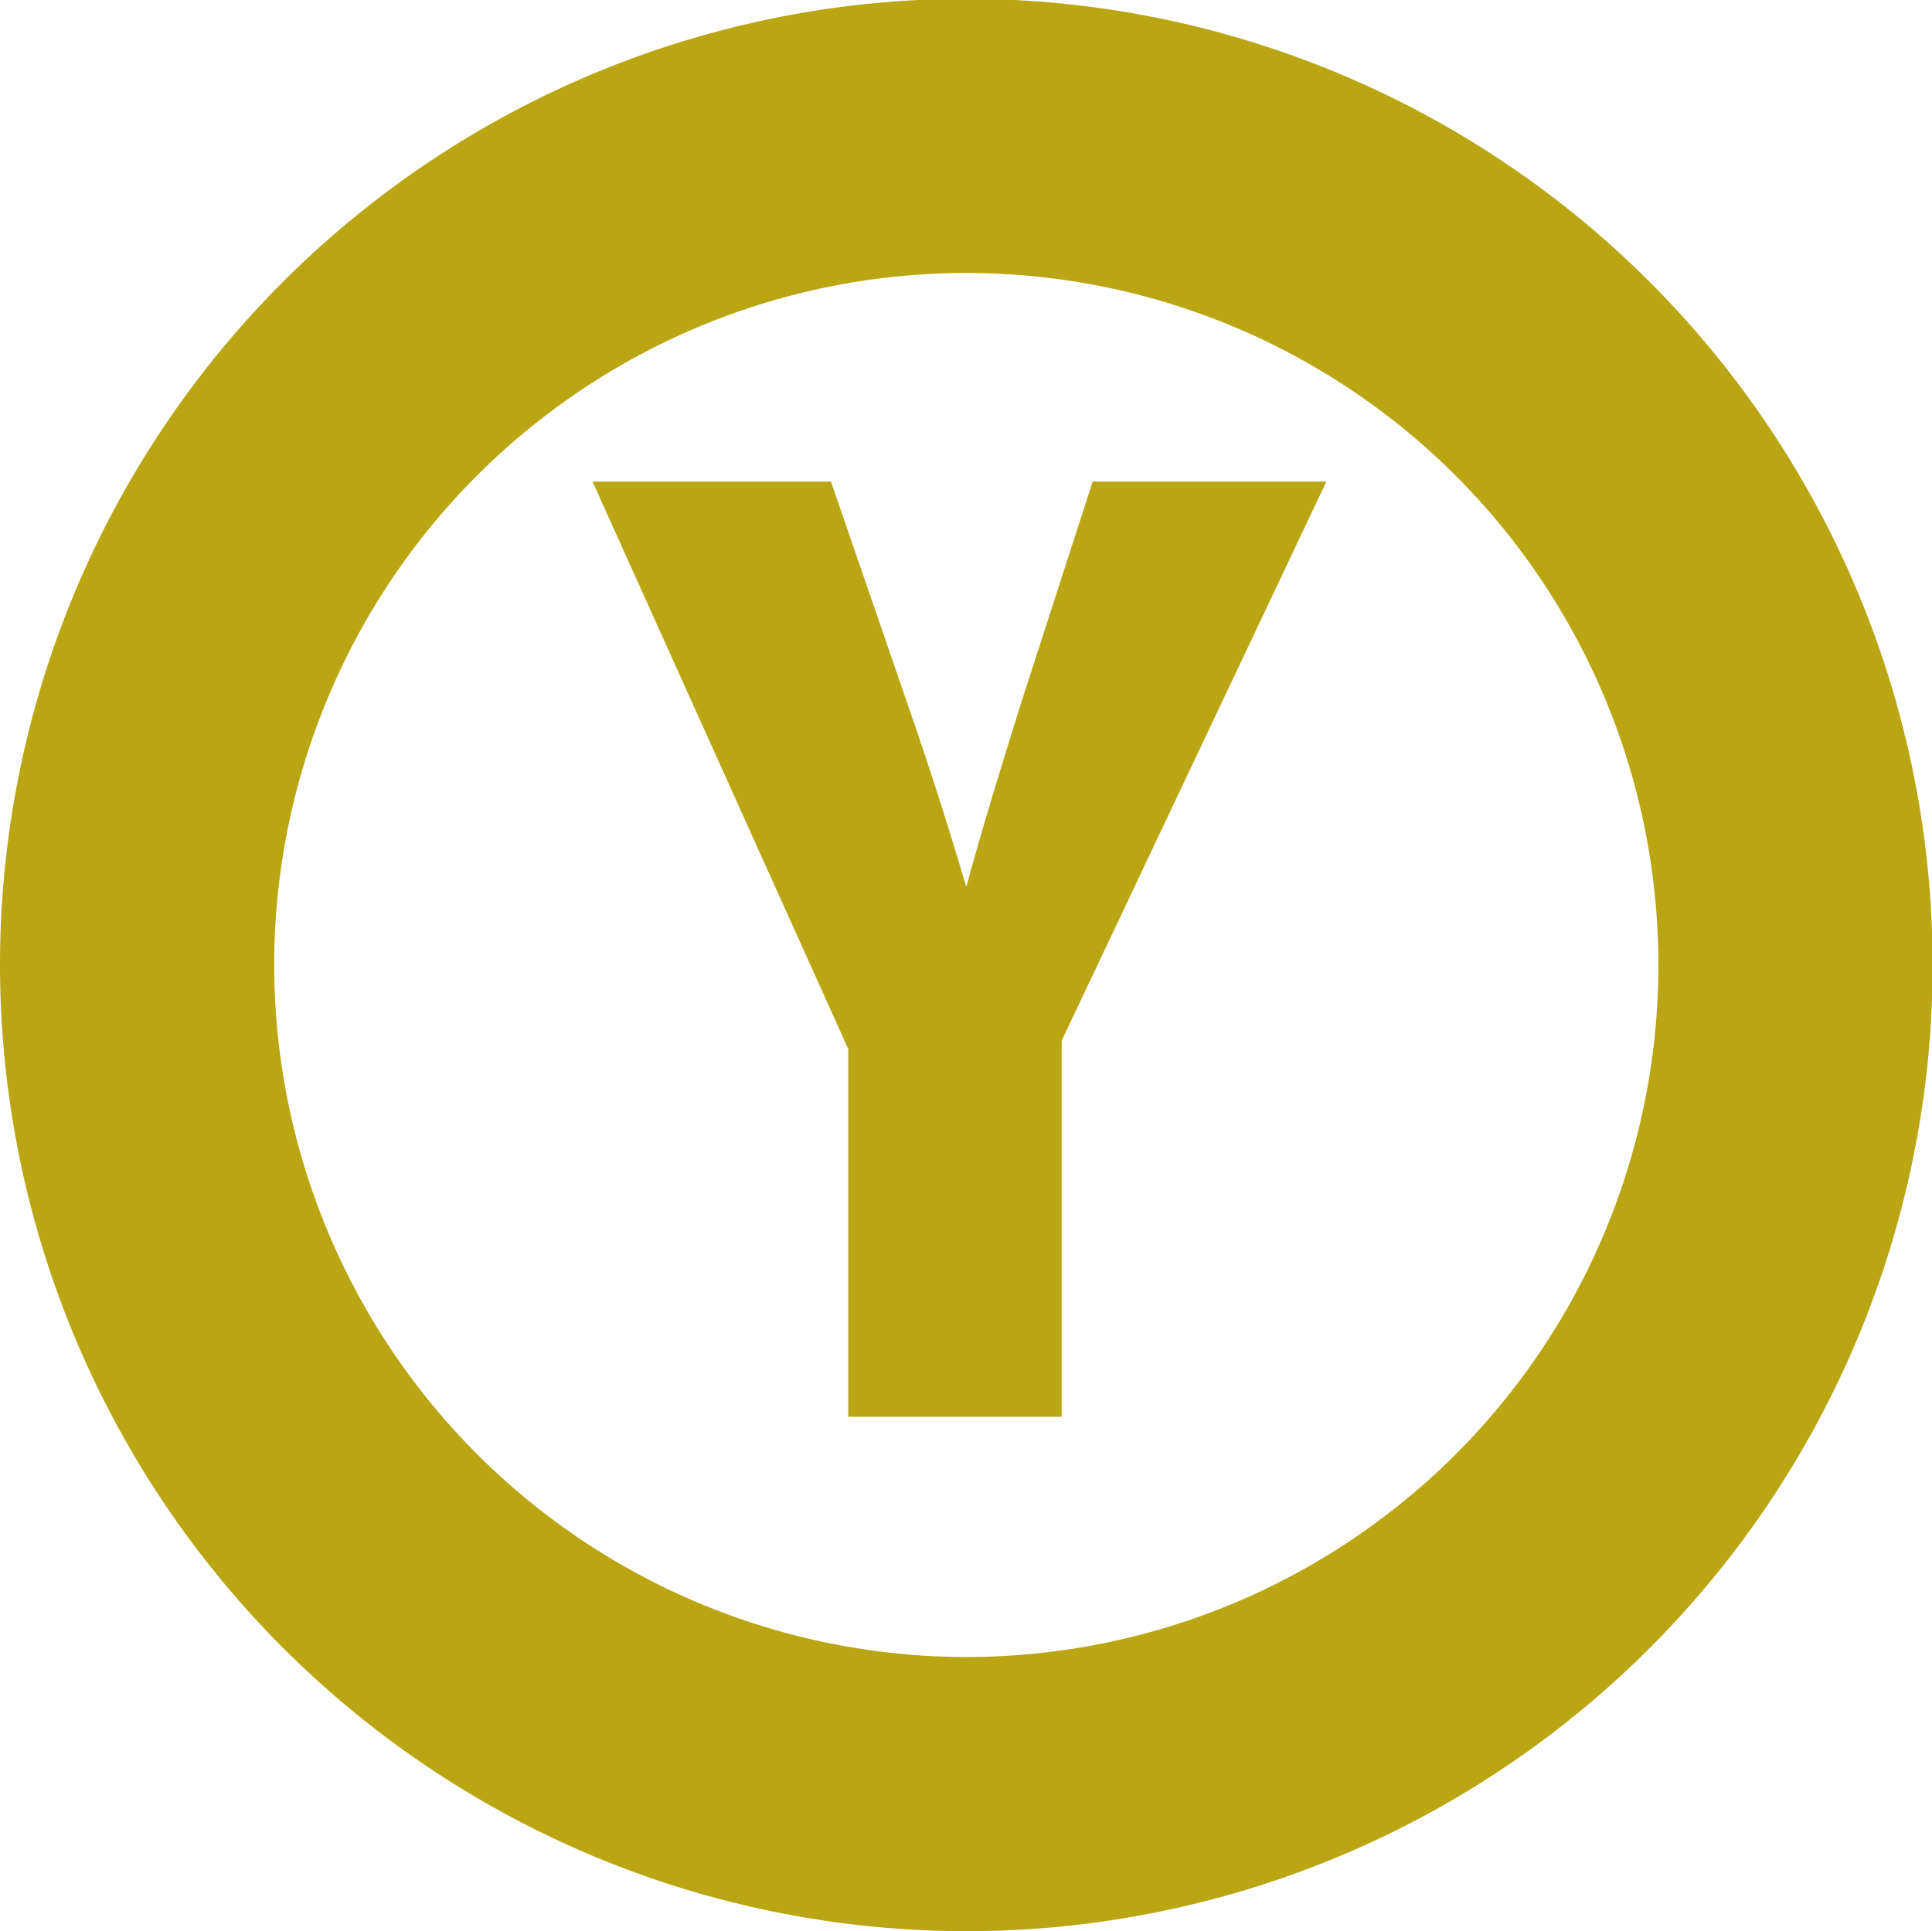 <svg xmlns="http://www.w3.org/2000/svg" viewBox="0 0 32.41 32.4"><defs><style>.cls-1{fill:none;stroke:#baa513;stroke-width:4.6px;}.cls-2{fill:#baa513;}</style></defs><g id="レイヤー_2" data-name="レイヤー 2"><g id="cv_foot" data-name="cv foot"><g id="hanrei_line_y"><path class="cls-1" d="M2.3,16.21A13.91,13.91,0,1,1,16.22,30.1,13.92,13.92,0,0,1,2.3,16.21Z"/><path class="cls-2" d="M22.25,8.08l-4.44,9.38v6.31H14.23V17.6L9.94,8.08h4l1.27,3.69c.37,1.06.67,2,1,3.11h0c.27-1,.58-2,.94-3.15l1.18-3.65"/></g></g></g></svg>